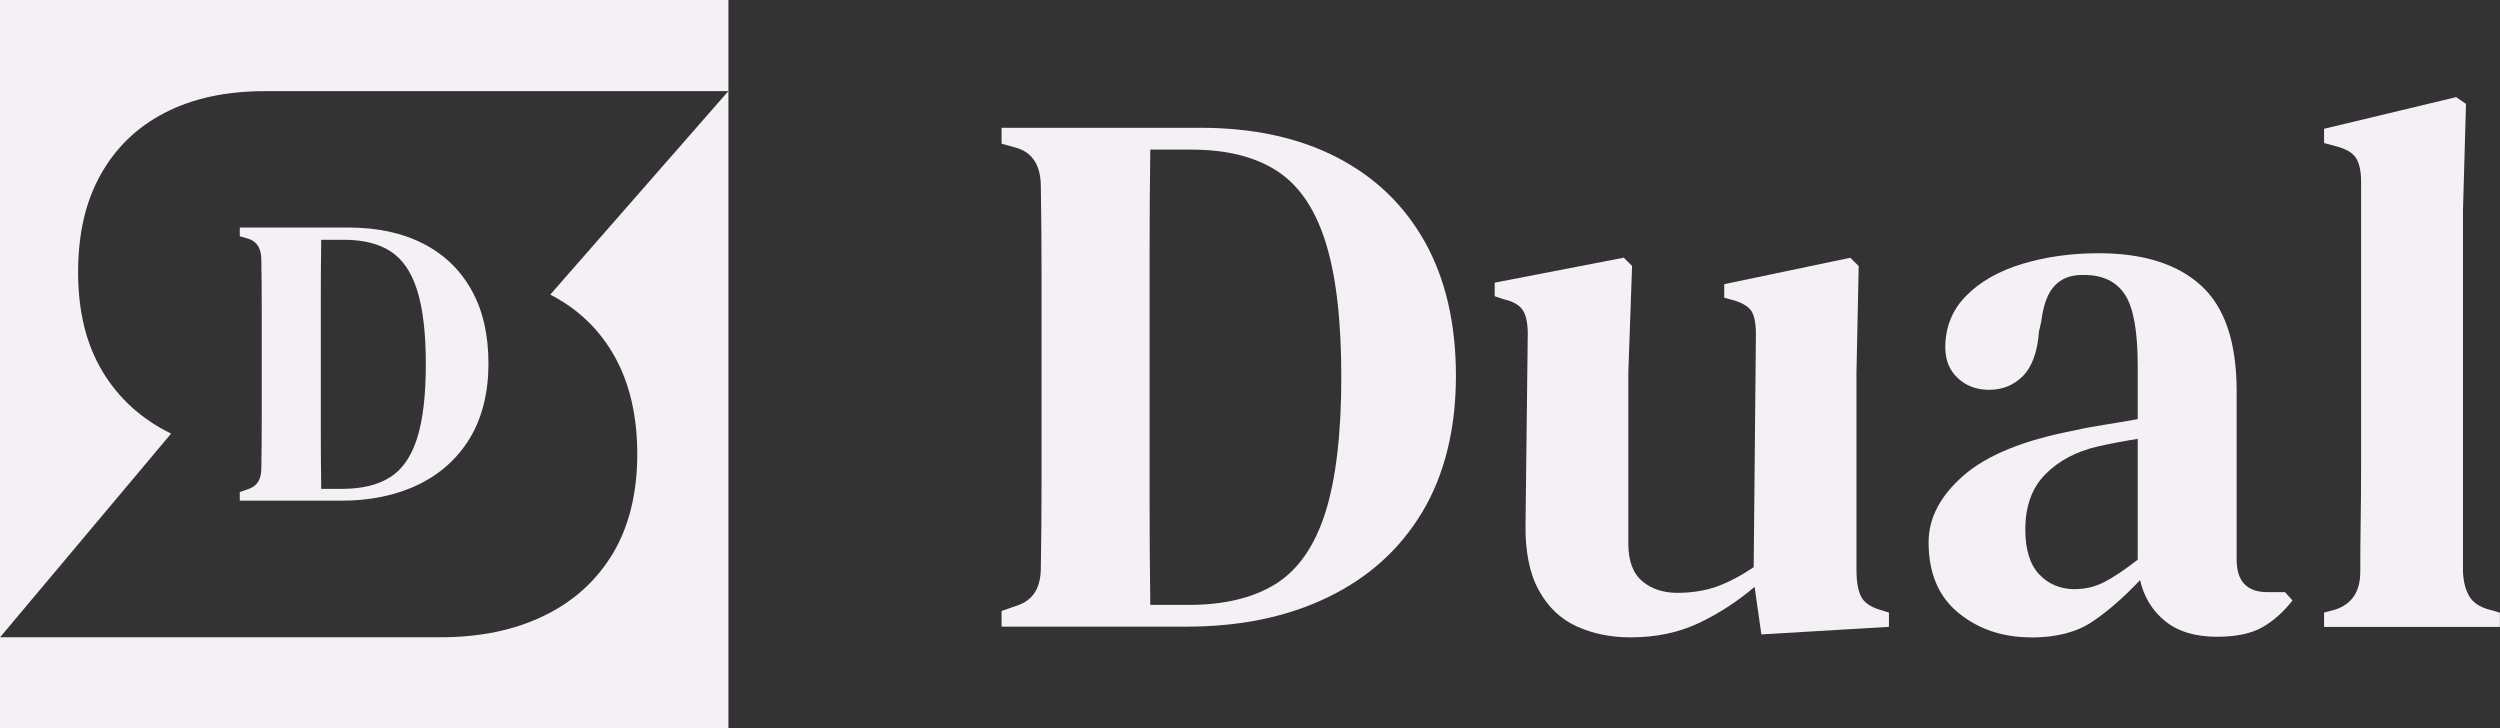 <?xml version="1.0" encoding="UTF-8"?><svg id="Layer_1" xmlns="http://www.w3.org/2000/svg" viewBox="0 0 247.11 72"><rect x="0" y="0" width="247.11" height="72" fill="#333333" stroke="none"/><defs><style>.cls-1{fill:#f5f0f6;}</style></defs><path class="cls-1" d="M54.39,29.12c2.76,1.42,4.88,3.46,6.37,6.13,1.49,2.67,2.23,5.89,2.23,9.67s-.81,7.12-2.42,9.8c-1.62,2.69-3.89,4.74-6.81,6.15-2.92,1.42-6.33,2.12-10.21,2.12H0v9h72V9l-17.61,20.12s0,0,0,0Z"/><path class="cls-1" d="M0,0v63l16.91-20.14c-2.9-1.42-5.16-3.46-6.77-6.13-1.62-2.69-2.42-5.95-2.42-9.8s.74-7,2.23-9.67c1.49-2.67,3.61-4.71,6.37-6.13,2.76-1.42,6.05-2.12,9.86-2.12h45.82V0H0Z"/><path class="cls-1" d="M23.7,49.5v-.86l.82-.29c.87-.27,1.31-.95,1.31-2.04.03-1.55.04-3.14.04-4.76v-11.13c0-1.58-.01-3.16-.04-4.74,0-1.12-.42-1.81-1.27-2.08l-.86-.25v-.86h10.74c2.86,0,5.32.53,7.39,1.59,2.07,1.06,3.66,2.59,4.78,4.6,1.12,2,1.67,4.42,1.67,7.25s-.61,5.34-1.82,7.35-2.91,3.55-5.11,4.62c-2.19,1.06-4.75,1.59-7.66,1.59h-10.01ZM31.75,48.32h2.08c1.93,0,3.51-.38,4.72-1.14,1.21-.76,2.1-2.05,2.68-3.86.57-1.81.86-4.25.86-7.33s-.29-5.51-.86-7.31c-.57-1.8-1.45-3.08-2.63-3.84-1.18-.76-2.72-1.14-4.6-1.14h-2.25c-.03,1.88-.04,3.78-.04,5.7v13.15c0,1.95.01,3.87.04,5.78Z"/><path class="cls-1" d="M99,61.96v-1.57l1.49-.52c1.59-.5,2.39-1.74,2.39-3.73.05-2.84.07-5.74.07-8.7v-20.33c0-2.89-.02-5.77-.07-8.66,0-2.04-.78-3.31-2.31-3.81l-1.57-.44v-1.57h19.62c5.23,0,9.73.97,13.5,2.91,3.78,1.94,6.69,4.74,8.73,8.39,2.04,3.66,3.06,8.07,3.06,13.24s-1.11,9.75-3.32,13.43c-2.21,3.69-5.32,6.49-9.33,8.43-4,1.94-8.67,2.91-13.99,2.91h-18.28ZM113.69,59.79h3.81c3.53,0,6.41-.7,8.62-2.09,2.22-1.4,3.84-3.75,4.89-7.06,1.04-3.3,1.57-7.77,1.57-13.39s-.52-10.07-1.57-13.36c-1.04-3.29-2.65-5.62-4.81-7.01-2.17-1.39-4.97-2.09-8.4-2.09h-4.1c-.05,3.43-.07,6.9-.07,10.41v24.03c0,3.56.02,7.07.07,10.56Z"/><path class="cls-1" d="M161.16,63c-1.94,0-3.71-.36-5.3-1.08s-2.85-1.91-3.76-3.58c-.92-1.66-1.36-3.87-1.31-6.6l.22-18.73c0-1.09-.17-1.89-.52-2.39-.35-.5-.97-.84-1.86-1.04l-.89-.3v-1.34l12.76-2.47.82.82-.37,10.52v16.94c0,1.69.46,2.93,1.38,3.7s2.08,1.15,3.47,1.15,2.75-.21,3.92-.63c1.17-.43,2.37-1.06,3.62-1.91l.22-22.98c0-1.15-.16-1.94-.48-2.39-.33-.44-.94-.8-1.83-1.04l-.82-.22v-1.34l12.46-2.61.83.82-.22,10.52v19.55c0,1.04.13,1.88.41,2.5.27.63.89,1.08,1.83,1.38l.97.3v1.41l-12.61.75-.67-4.7c-1.69,1.44-3.53,2.64-5.52,3.58-1.99.94-4.23,1.41-6.72,1.41Z"/><path class="cls-1" d="M200.78,63c-2.84,0-5.23-.81-7.2-2.42s-2.95-3.94-2.95-6.98c0-2.39,1.15-4.59,3.47-6.61s5.96-3.49,10.93-4.44c.84-.2,1.83-.38,2.95-.56,1.12-.18,2.22-.36,3.32-.56v-5.3c0-3.38-.42-5.72-1.26-7.01-.85-1.29-2.19-1.94-4.03-1.94h-.22c-1.14,0-2.05.36-2.72,1.08-.67.72-1.11,1.9-1.31,3.55l-.22.97c-.15,1.99-.67,3.45-1.57,4.37-.9.92-2.02,1.38-3.36,1.38-1.24,0-2.28-.39-3.1-1.16s-1.23-1.78-1.23-3.02c0-2.03.7-3.75,2.09-5.14,1.39-1.4,3.25-2.44,5.56-3.14,2.31-.69,4.82-1.04,7.5-1.04,4.43,0,7.81,1.07,10.15,3.21,2.34,2.14,3.5,5.62,3.5,10.44v16.64c0,2.14,1.02,3.21,3.06,3.21h1.72l.74.82c-.89,1.14-1.89,2.03-2.98,2.65s-2.59.94-4.48.94c-2.14,0-3.84-.51-5.11-1.53s-2.1-2.37-2.5-4.07c-1.59,1.69-3.16,3.06-4.7,4.1s-3.56,1.57-6.04,1.57ZM205.11,58.23c.99,0,1.94-.22,2.83-.67.9-.45,2.02-1.2,3.36-2.24v-11.94c-1.29.2-2.61.45-3.95.75-2.14.5-3.87,1.42-5.19,2.76s-1.97,3.16-1.97,5.45c0,1.99.46,3.47,1.38,4.44.92.97,2.1,1.46,3.55,1.46Z"/><path class="cls-1" d="M229.72,61.96v-1.41l1.12-.3c1.64-.55,2.46-1.79,2.46-3.73,0-1.69.01-3.39.04-5.11.02-1.71.04-3.42.04-5.11v-28.36c0-1.04-.18-1.83-.52-2.35-.35-.52-1.02-.9-2.02-1.15l-1.12-.3v-1.41l13.06-3.13.97.67-.3,10.52v35.74c.05,1,.26,1.8.63,2.42.38.63,1.03,1.06,1.98,1.31l1.04.3v1.41h-17.38Z"/></svg>